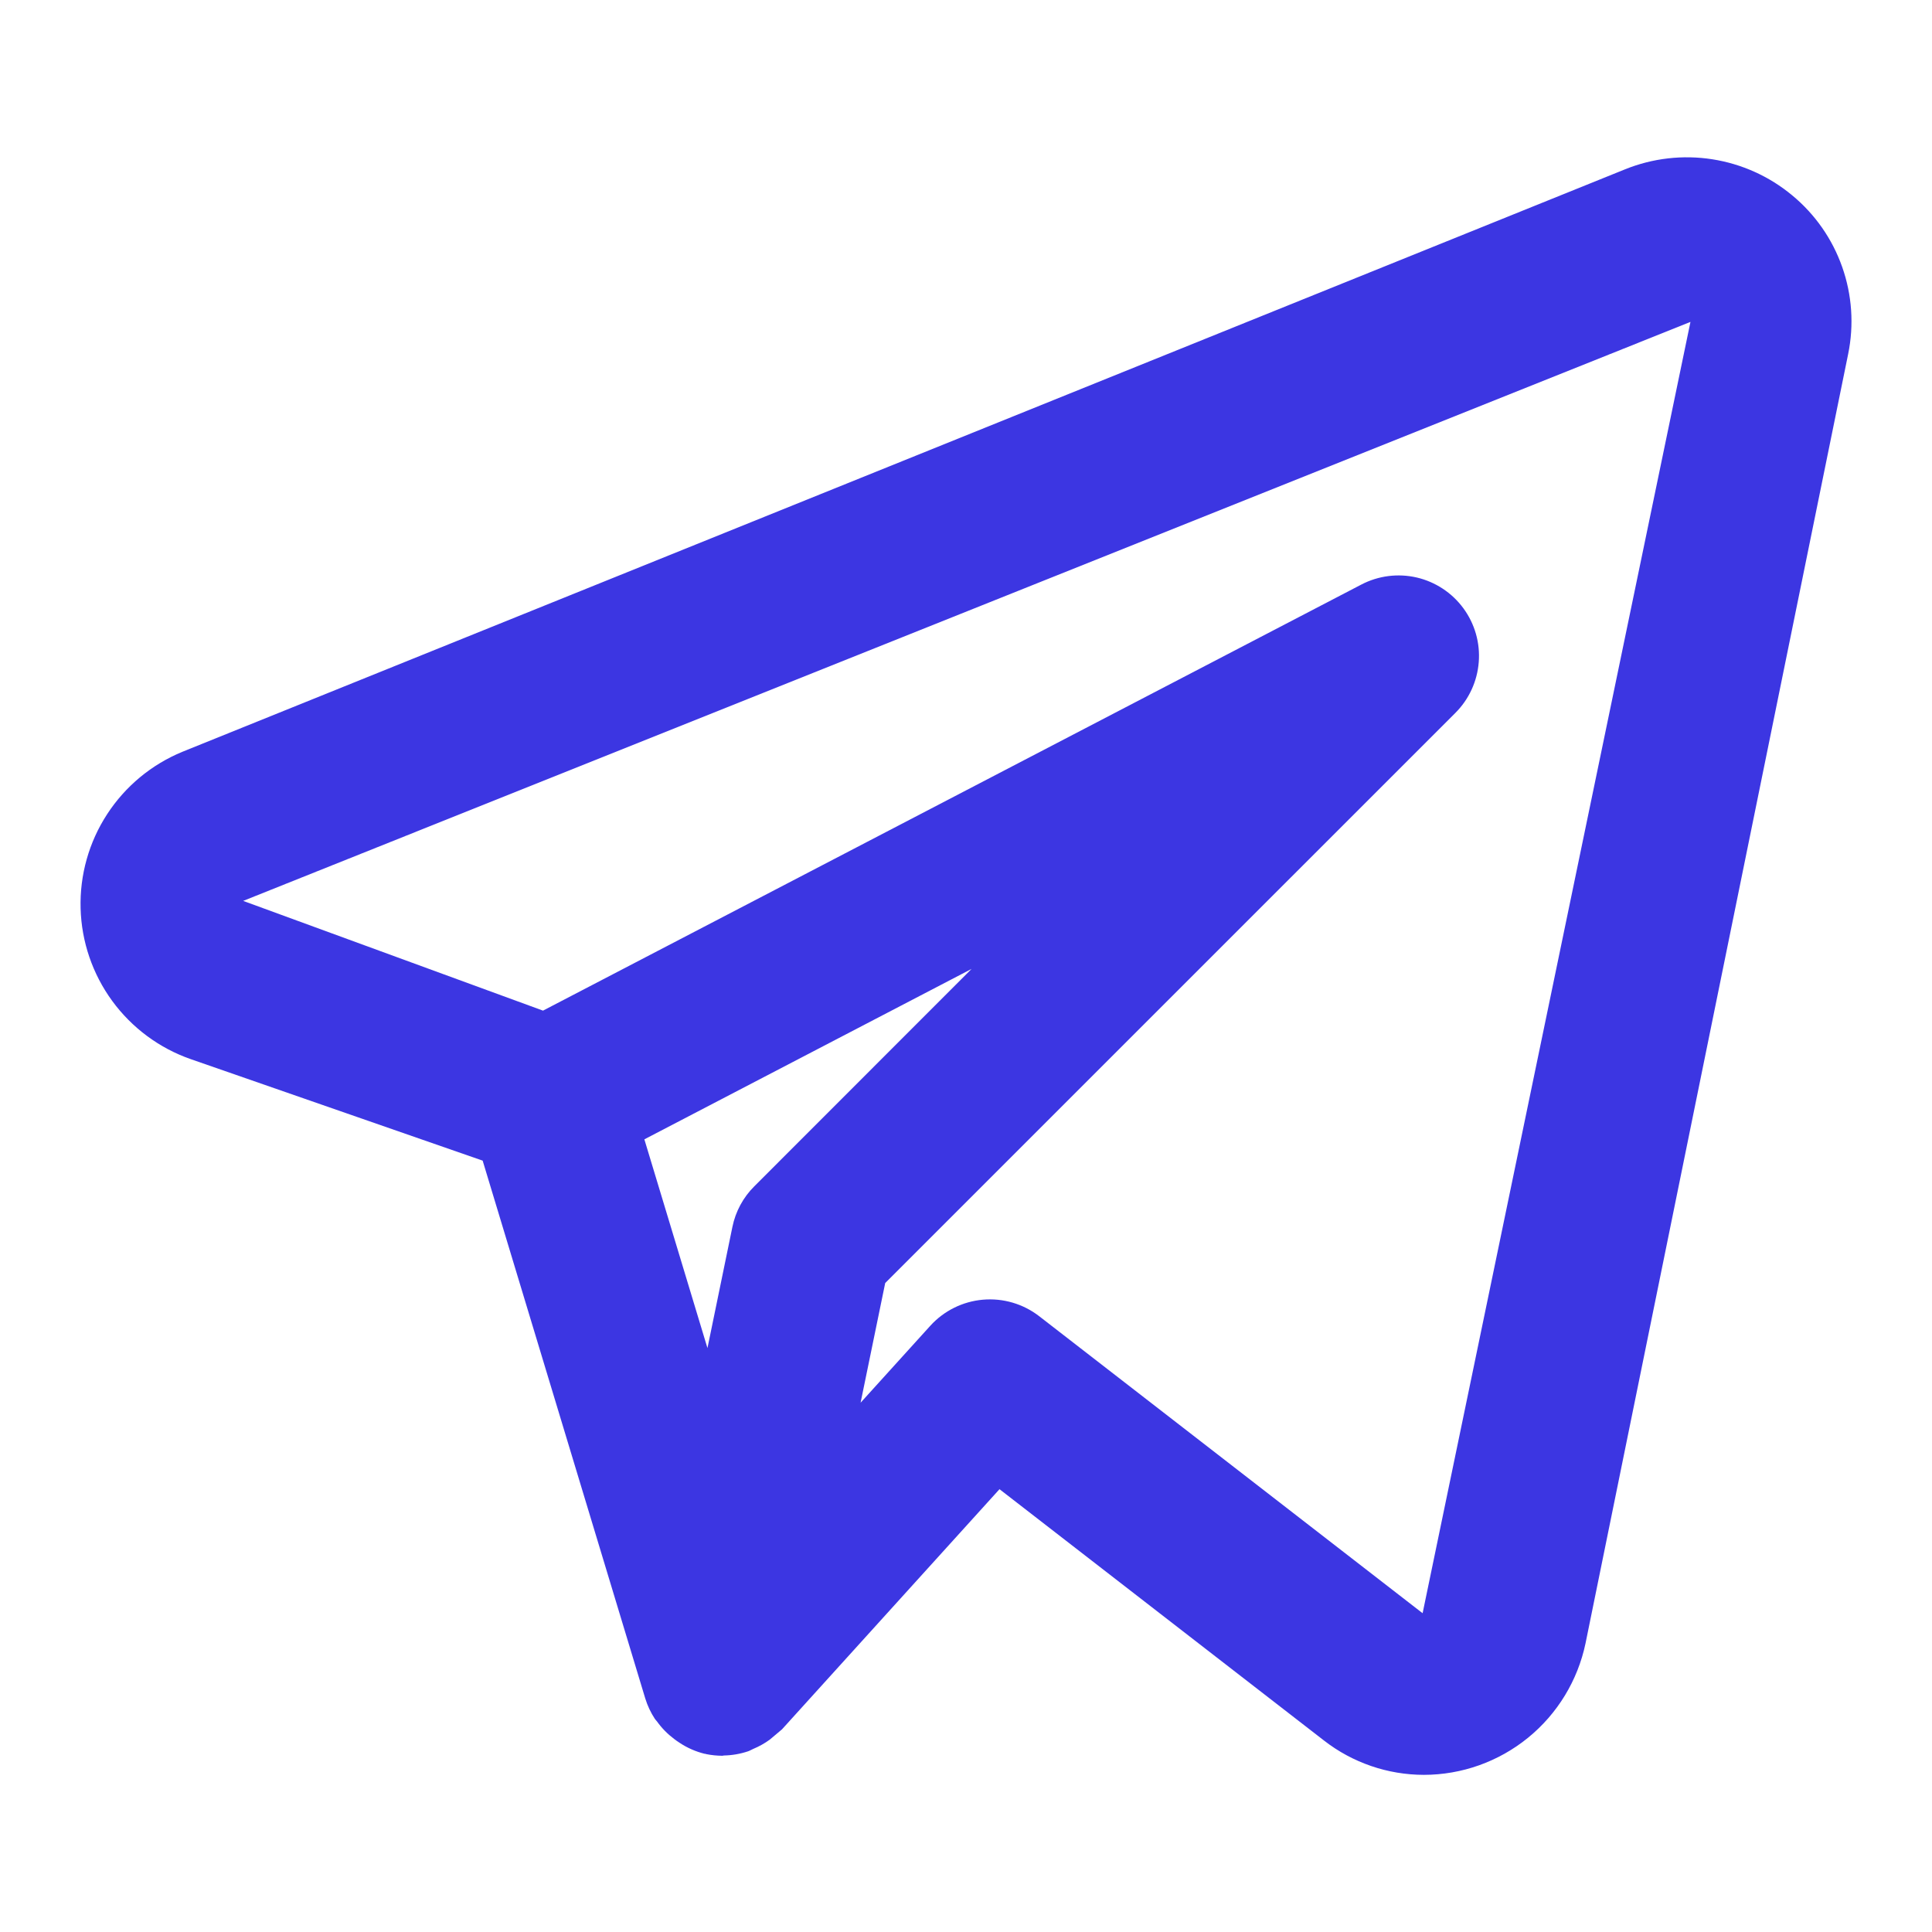 <svg xmlns="http://www.w3.org/2000/svg" fill="none" viewBox="0 0 50 50" height="50" width="50">
<path fill="#3C36E2" d="M46.385 5.058C45.792 4.564 45.076 4.241 44.314 4.122C43.552 4.003 42.771 4.093 42.056 4.382L4.721 19.456C3.922 19.785 3.243 20.348 2.772 21.072C2.301 21.796 2.062 22.645 2.086 23.509C2.109 24.372 2.395 25.207 2.904 25.904C3.414 26.601 4.123 27.127 4.938 27.411L12.491 30.037L16.7 43.958C16.757 44.143 16.84 44.32 16.947 44.483C16.963 44.508 16.985 44.527 17.003 44.551C17.126 44.723 17.274 44.874 17.443 45.001C17.491 45.037 17.537 45.072 17.589 45.104C17.786 45.235 18.005 45.331 18.236 45.388L18.261 45.39L18.275 45.396C18.413 45.424 18.554 45.438 18.696 45.439C18.709 45.439 18.721 45.432 18.735 45.432C18.948 45.428 19.16 45.391 19.362 45.323C19.409 45.307 19.45 45.28 19.495 45.261C19.646 45.198 19.789 45.118 19.921 45.022C20.026 44.933 20.132 44.844 20.238 44.755L25.867 38.54L34.264 45.044C35.003 45.619 35.913 45.932 36.85 45.933C37.831 45.932 38.783 45.593 39.544 44.974C40.306 44.354 40.831 43.492 41.033 42.531L47.83 9.163C47.984 8.412 47.931 7.634 47.676 6.91C47.422 6.187 46.976 5.547 46.385 5.058V5.058ZM19.522 30.701C19.233 30.988 19.035 31.355 18.954 31.755L18.309 34.888L16.676 29.486L25.145 25.075L19.522 30.701ZM36.817 41.75L26.895 34.064C26.48 33.743 25.959 33.59 25.436 33.636C24.914 33.682 24.428 33.923 24.075 34.312L22.272 36.302L22.909 33.205L37.666 18.449C38.018 18.097 38.232 17.631 38.27 17.134C38.309 16.638 38.168 16.145 37.873 15.743C37.579 15.342 37.15 15.059 36.666 14.946C36.181 14.834 35.672 14.898 35.23 15.129L14.053 26.155L6.293 23.315L43.749 8.331L36.817 41.75Z"></path>
</svg>
